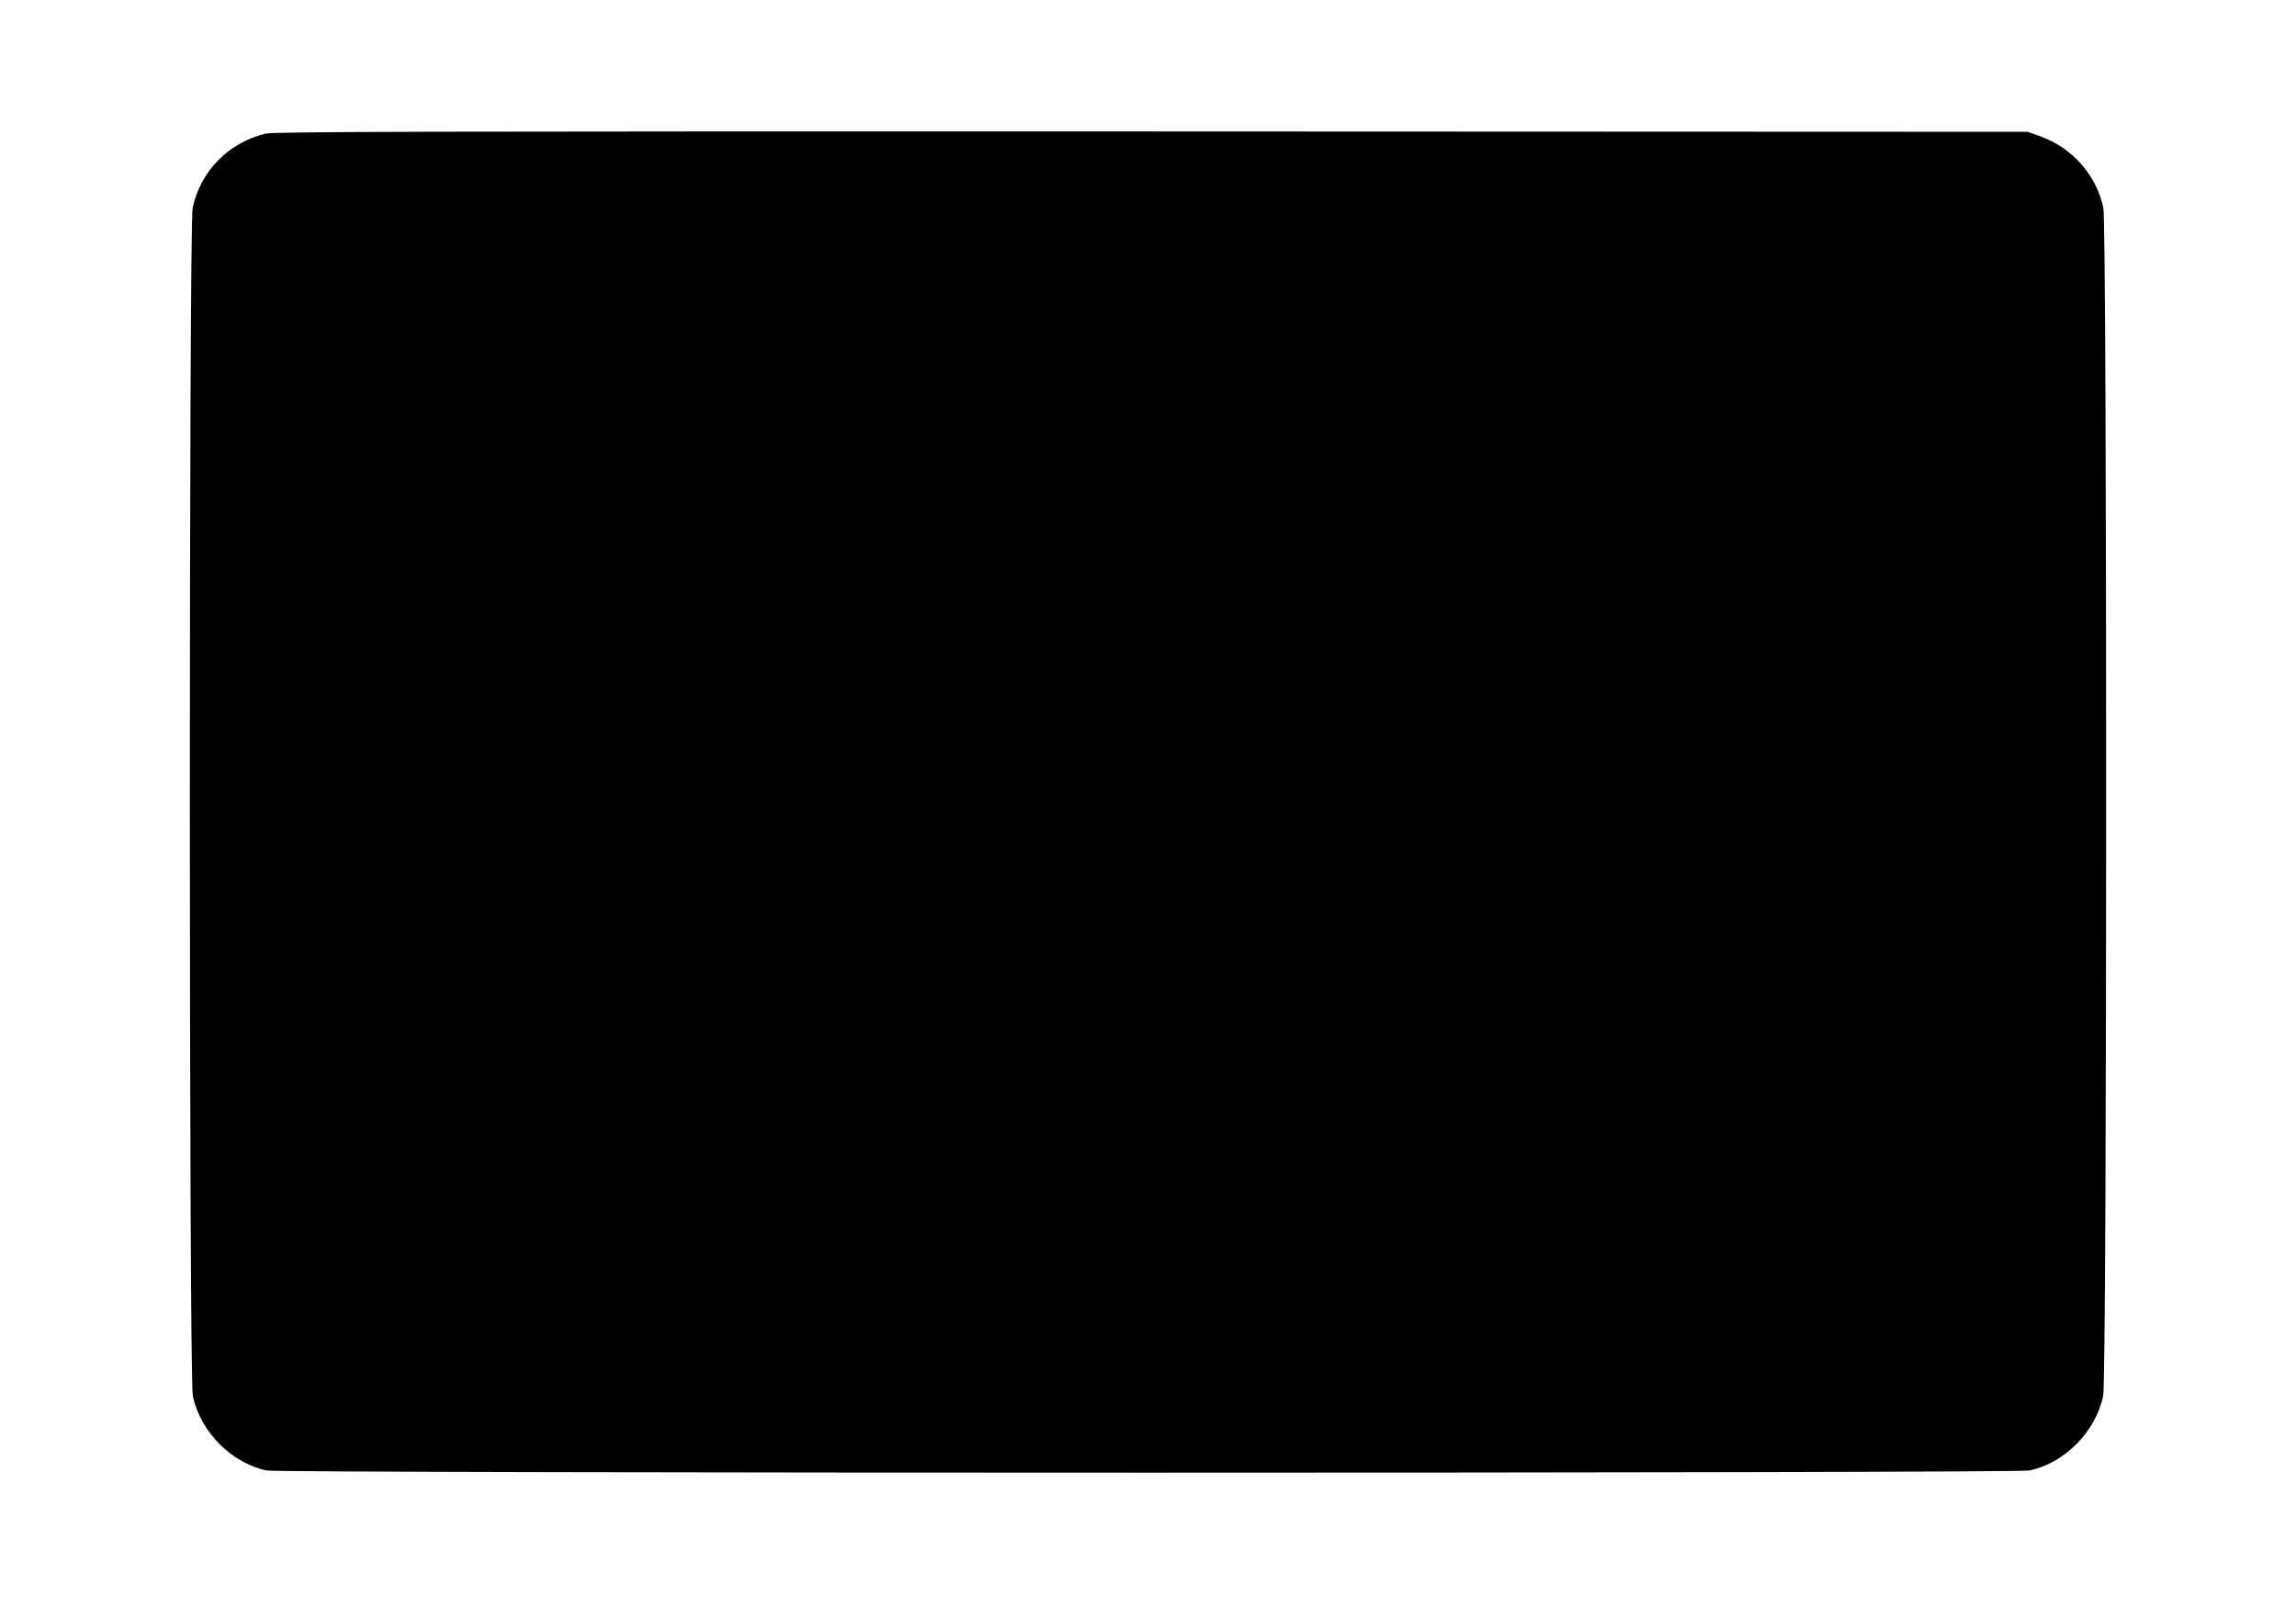  <svg version="1.0" xmlns="http://www.w3.org/2000/svg"
 width="1280pt" height="896pt" viewBox="0 0 1280 896"
 preserveAspectRatio="xMidYMid meet"><g transform="translate(0,896) scale(0.1,-0.1)"
fill="#000000" stroke="none">
<path d="M1480 8215 c-207 -51 -362 -209 -406 -414 -21 -100 -21 -6523 1
-6624 42 -200 216 -376 413 -416 75 -16 9749 -16 9824 0 197 40 371 216 413
416 22 101 22 6524 1 6624 -39 182 -171 333 -349 398 l-72 26 -4885 2 c-4075
1 -4894 -1 -4940 -12z"/>
</g>
</svg>
